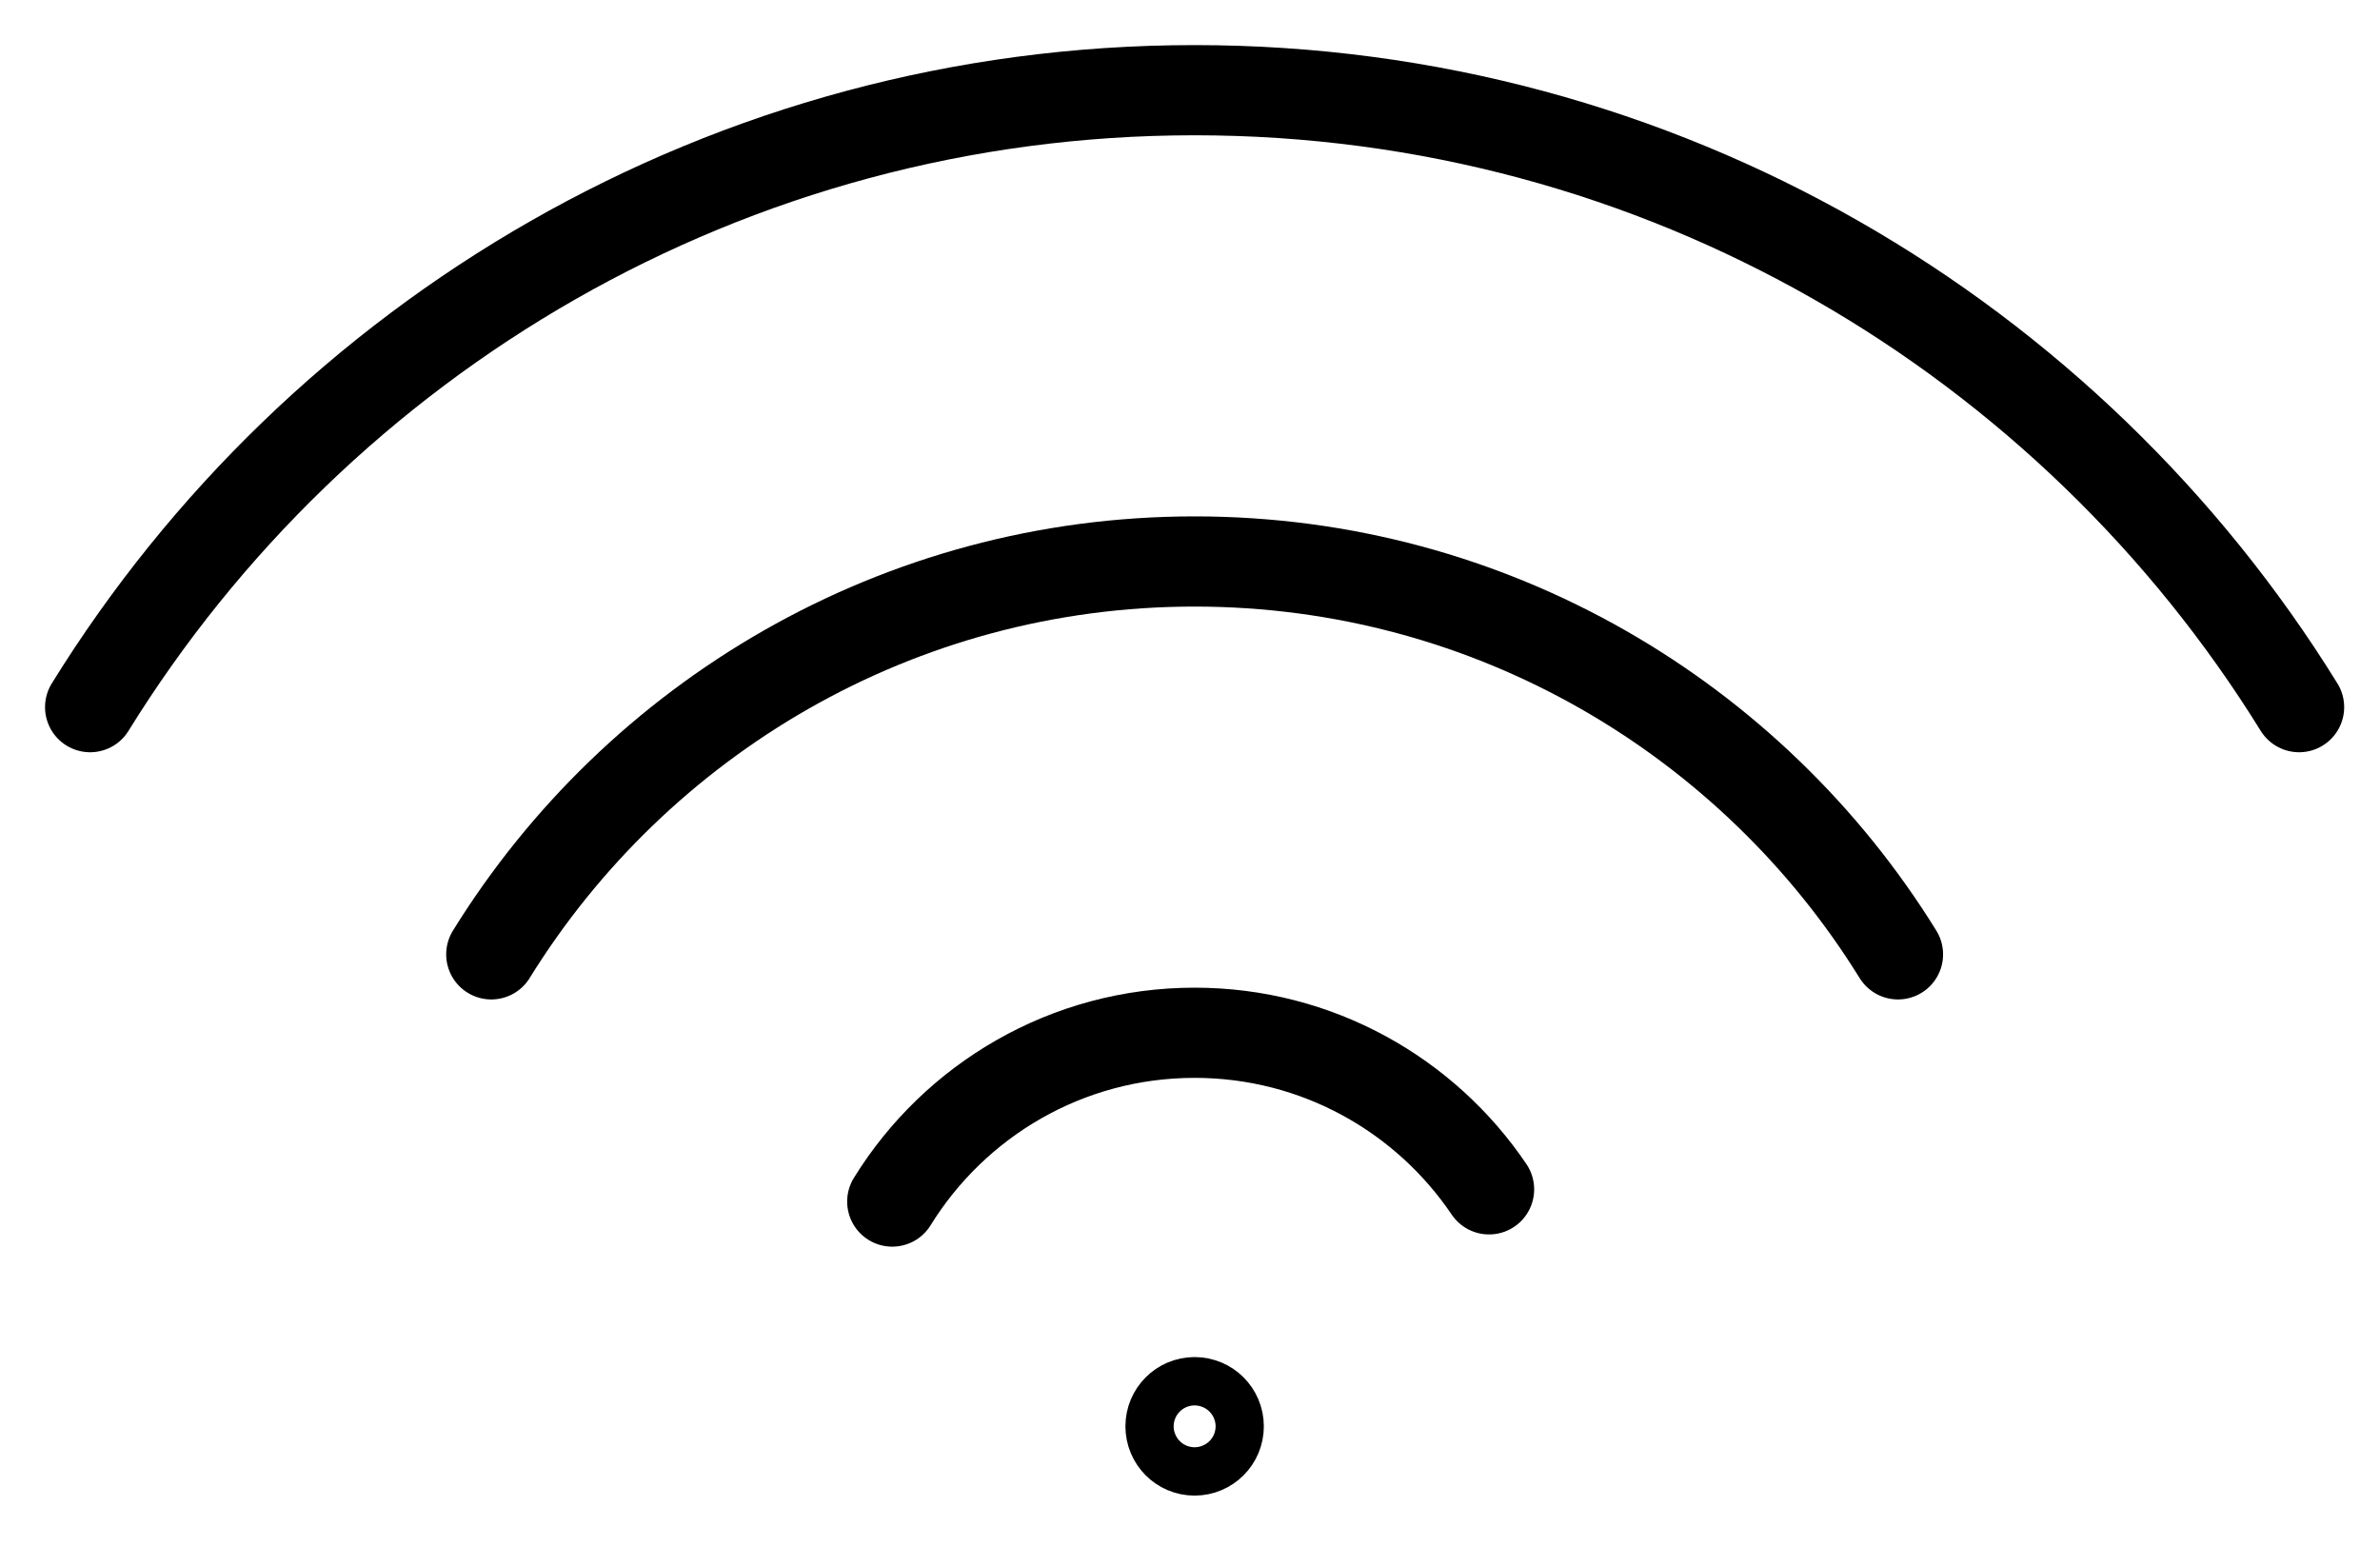 <?xml version="1.0" encoding="utf-8"?>
<svg width="38px" height="25px" viewBox="0 0 38 25" version="1.1" xmlns:xlink="http://www.w3.org/1999/xlink" xmlns="http://www.w3.org/2000/svg">
  <desc>Created with Lunacy</desc>
  <g id="Group-9" transform="translate(0.719 0.72)">
    <path d="M0 9.851C3.654 3.944 10.192 0 17.634 0C25.077 0 31.615 3.944 35.269 9.851" transform="translate(0.72 0.72)" id="Stroke-1" fill="none" stroke="#000000" stroke-width="1.44" stroke-linecap="round" stroke-linejoin="round" />
    <path d="M0 6.273C2.327 2.511 6.491 0 11.229 0C15.969 0 20.133 2.511 22.46 6.273" transform="translate(7.125 8.245)" id="Stroke-3" fill="none" stroke="#000000" stroke-width="1.44" stroke-linecap="round" stroke-linejoin="round" />
    <path d="M0 2.695C0.999 1.078 2.788 0 4.828 0C6.785 0 8.51 0.992 9.529 2.5" transform="translate(13.527 15.77)" id="Stroke-5" fill="none" stroke="#000000" stroke-width="1.44" stroke-linecap="round" stroke-linejoin="round" />
    <path d="M0.885 0.5C0.885 0.713 0.713 0.886 0.499 0.886C0.286 0.886 0.115 0.713 0.115 0.5C0.115 0.287 0.286 0.114 0.499 0.114C0.713 0.114 0.885 0.287 0.885 0.5Z" transform="translate(17.855 21.554)" id="Stroke-7" fill="none" stroke="#000000" stroke-width="1.44" stroke-linecap="round" stroke-linejoin="round" />
  </g>
</svg>